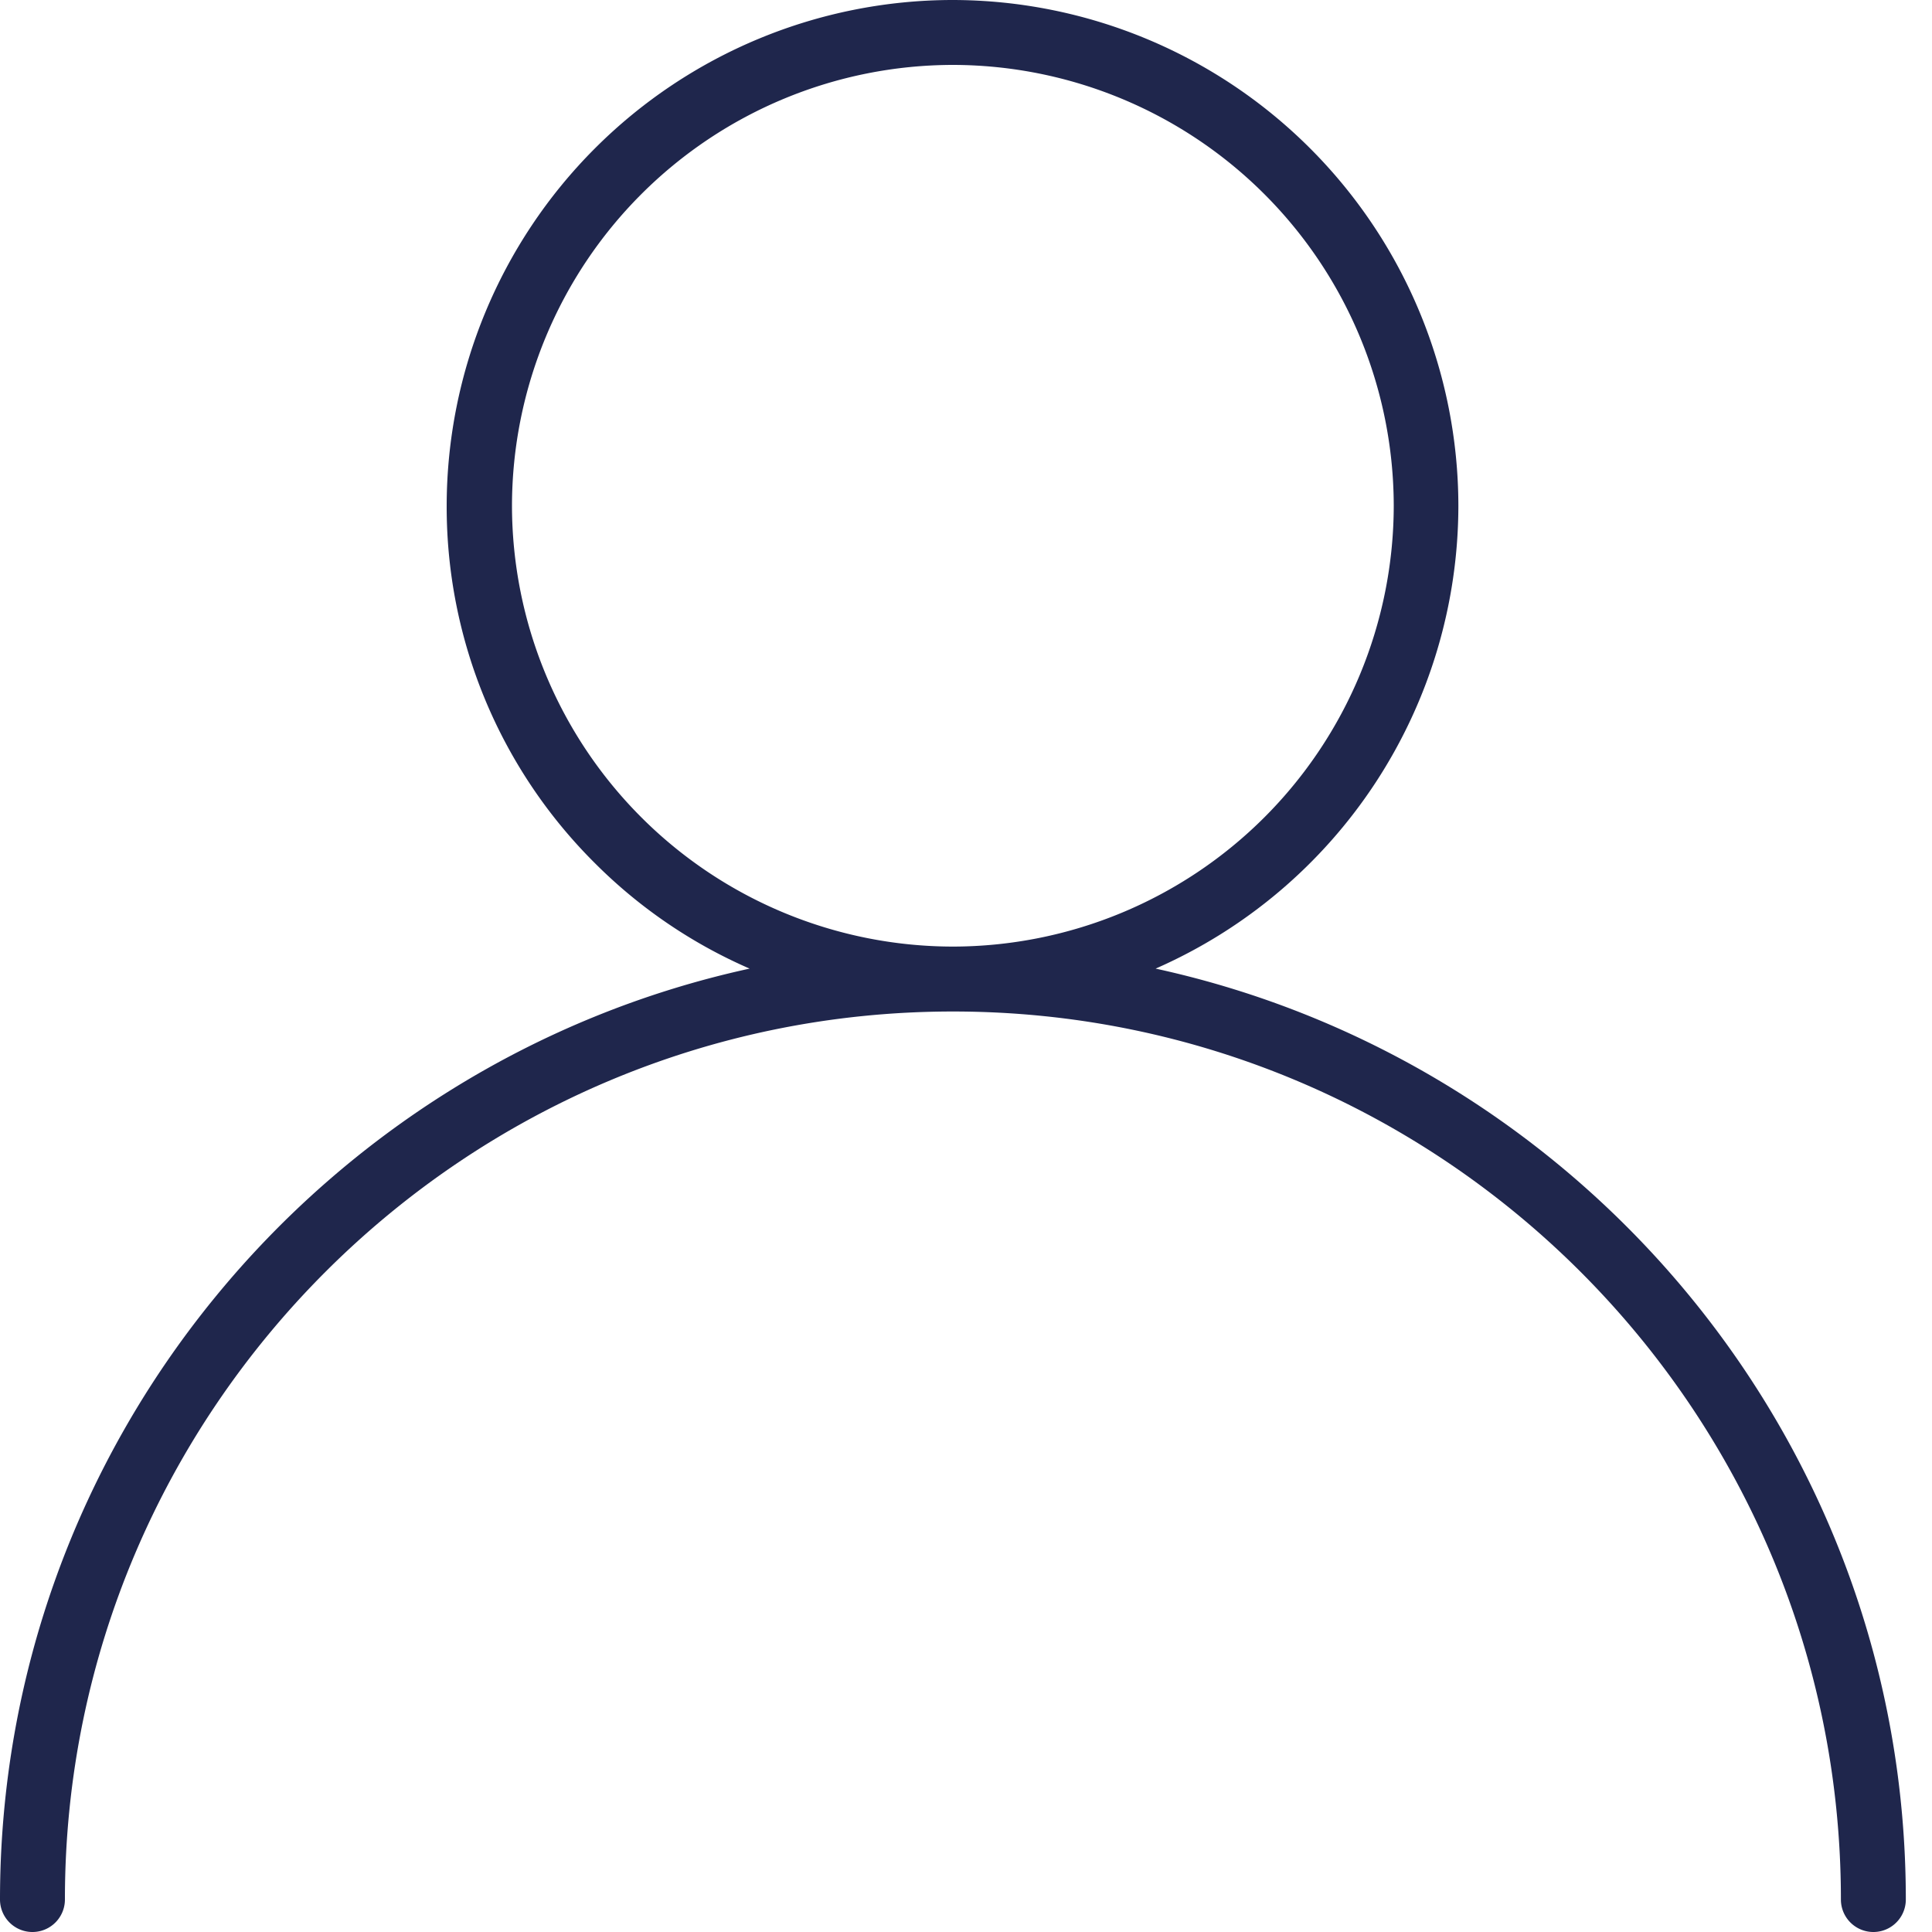 <svg width="20" height="20" viewBox="0 0 20 20" xmlns="http://www.w3.org/2000/svg">
    <path d="M11.963 10.027a5.238 5.238 0 0 0 3.134-4.791A5.242 5.242 0 0 0 9.86 0a5.242 5.242 0 0 0-5.236 5.236A5.2 5.2 0 0 0 6.16 8.937a5.182 5.182 0 0 0 1.6 1.09C3.33 10.993 0 14.946 0 19.664a.336.336 0 0 0 .672 0c0-5.07 4.127-9.193 9.193-9.193 5.07 0 9.192 4.123 9.192 9.193a.336.336 0 0 0 .672 0c0-4.718-3.33-8.67-7.766-9.637zM5.3 5.236A4.57 4.57 0 0 1 9.865.672a4.57 4.57 0 0 1 4.563 4.564 4.57 4.57 0 0 1-4.563 4.563A4.57 4.57 0 0 1 5.3 5.236z" fill="#1F264C" fill-rule="evenodd"/>
</svg>
